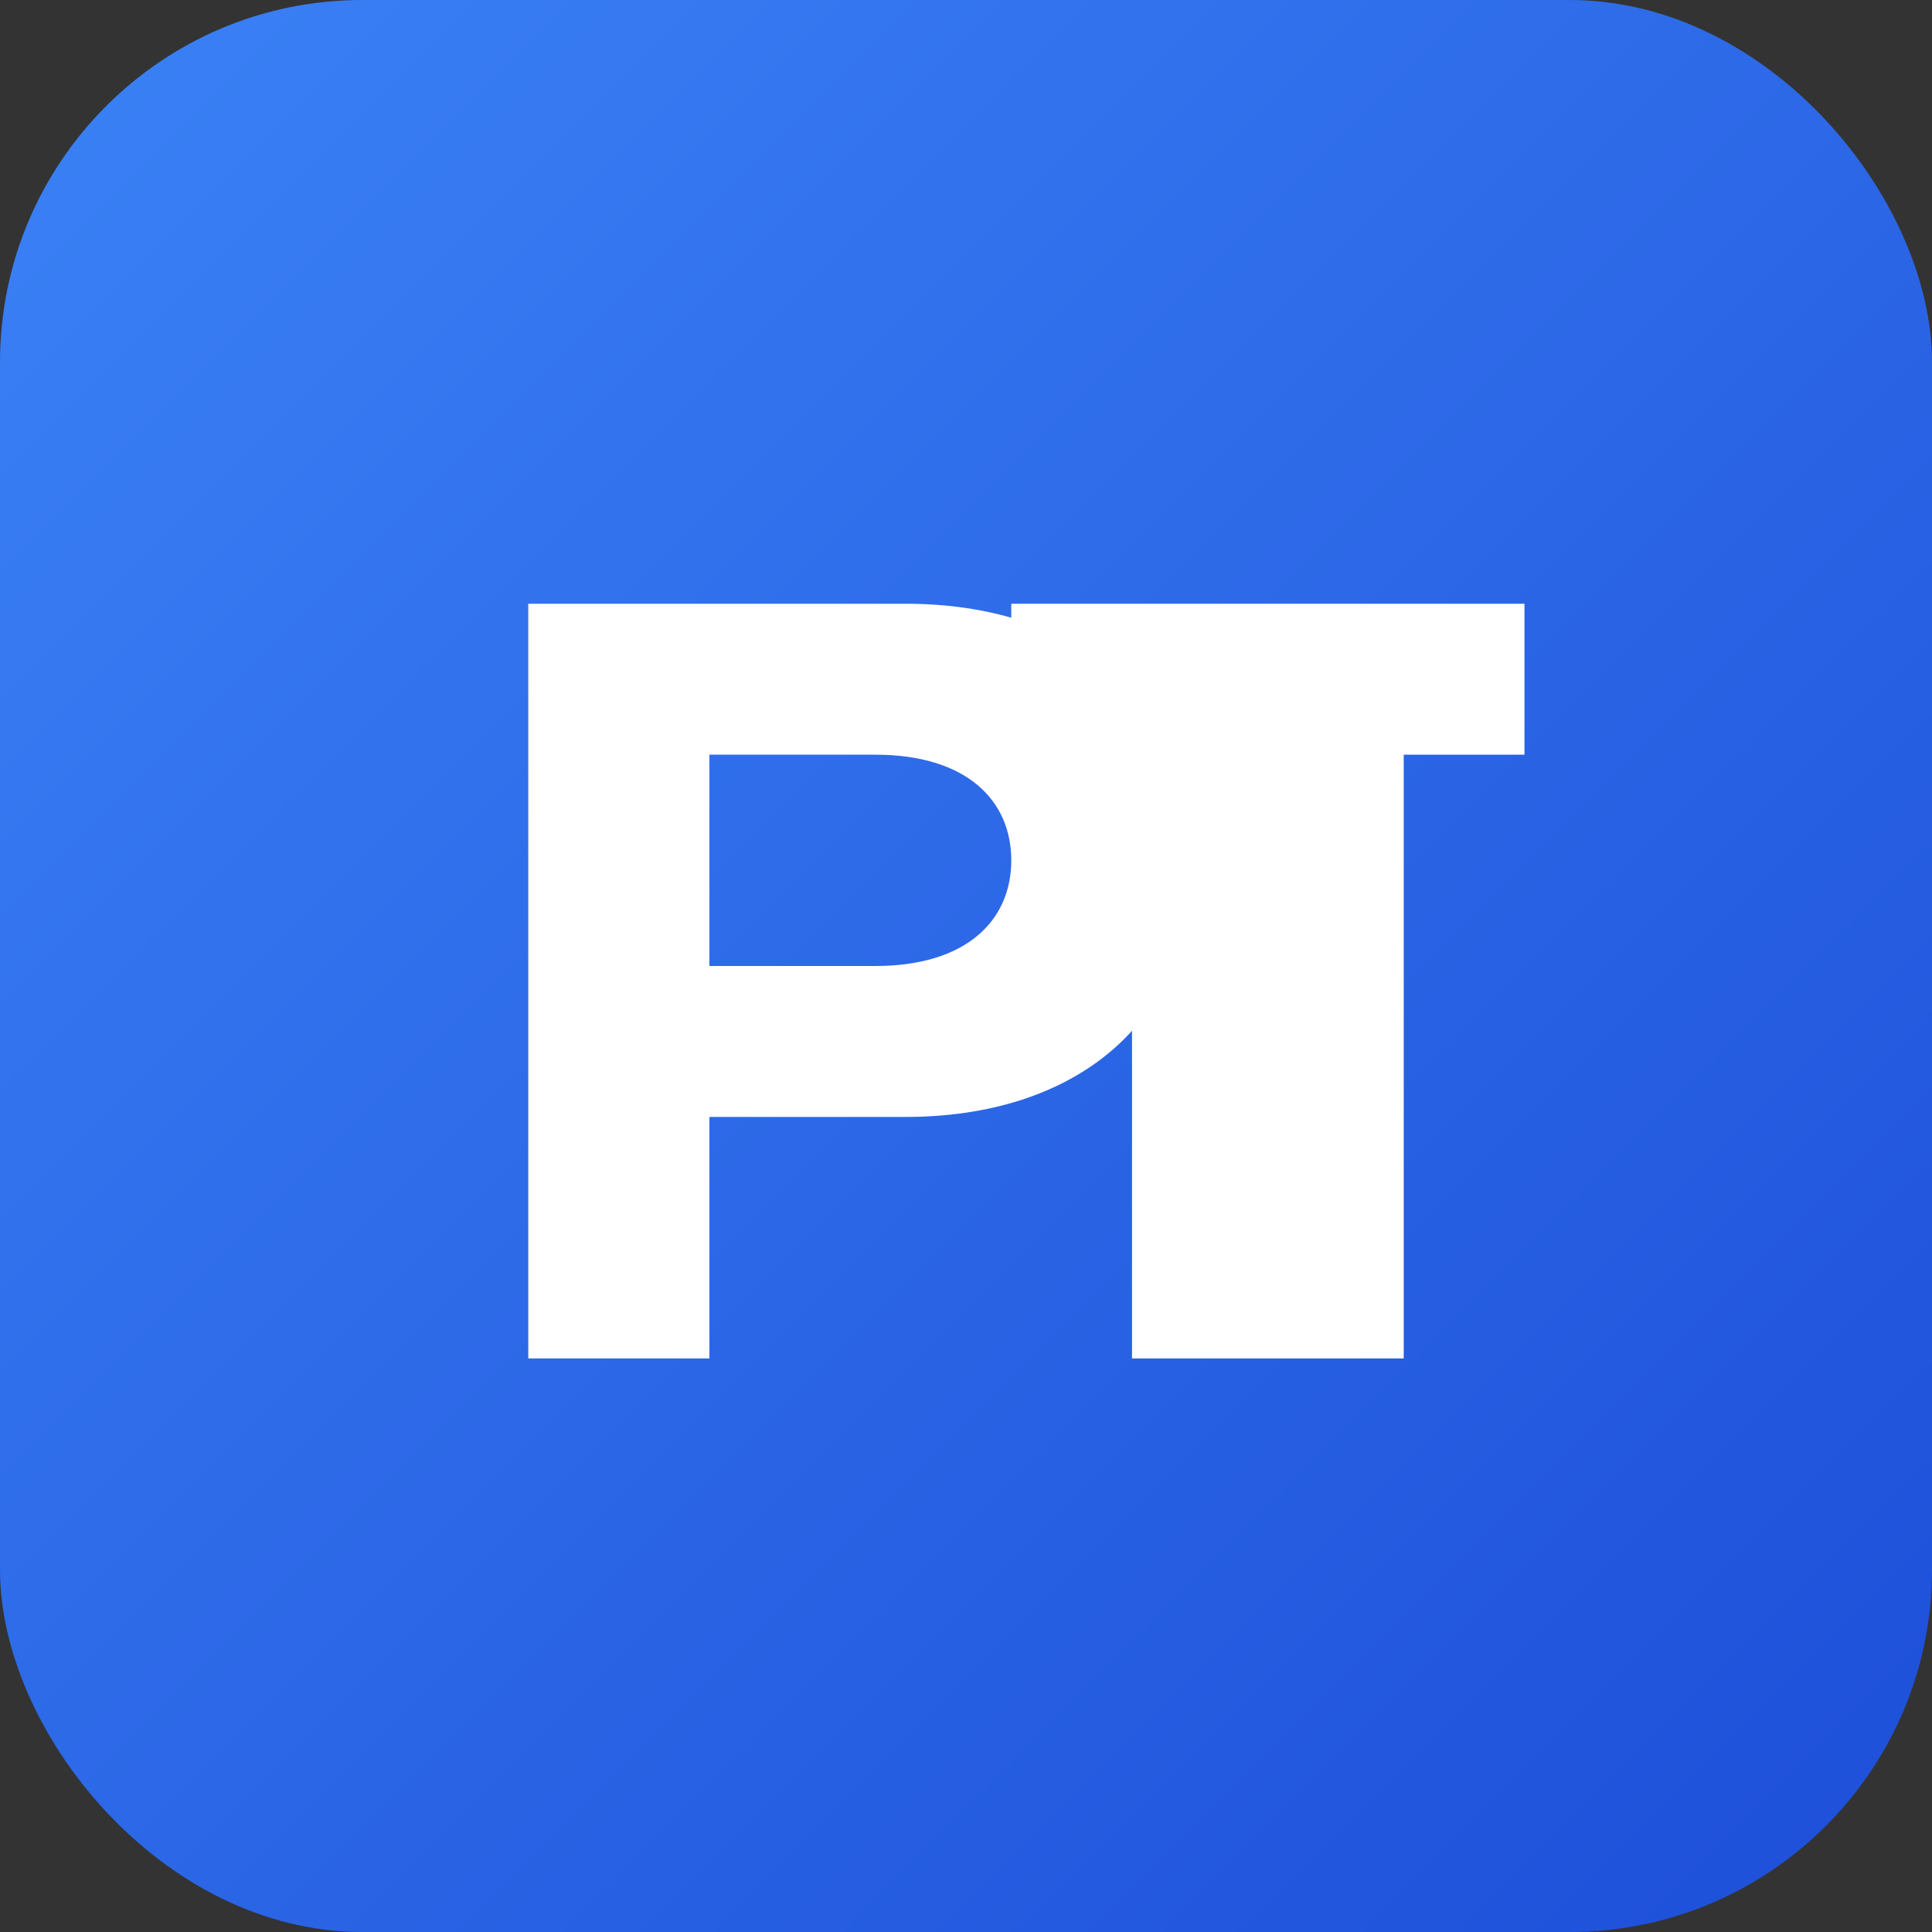<svg xmlns="http://www.w3.org/2000/svg" viewBox="0 0 256 256">
  <rect x="0" y="0" width="256" height="256" fill="#333333" stroke="none"/>
  <defs>
    <linearGradient id="grad" x1="0%" y1="0%" x2="100%" y2="100%">
      <stop offset="0%" style="stop-color:#3B82F6;stop-opacity:1" />
      <stop offset="100%" style="stop-color:#1D4ED8;stop-opacity:1" />
    </linearGradient>
  </defs>
  <rect width="256" height="256" fill="url(#grad)" rx="48"/>
  <path d="M70 80h50c22 0 38 12 38 34c0 22-16 34-38 34H94v32H70V80zm24 48h22c12 0 18-6 18-14s-6-14-18-14H94v28z" fill="#ffffff"/>
  <path d="M150 100h-16V80h68v20h-16v80h-36v-80z" fill="#ffffff"/>
</svg>